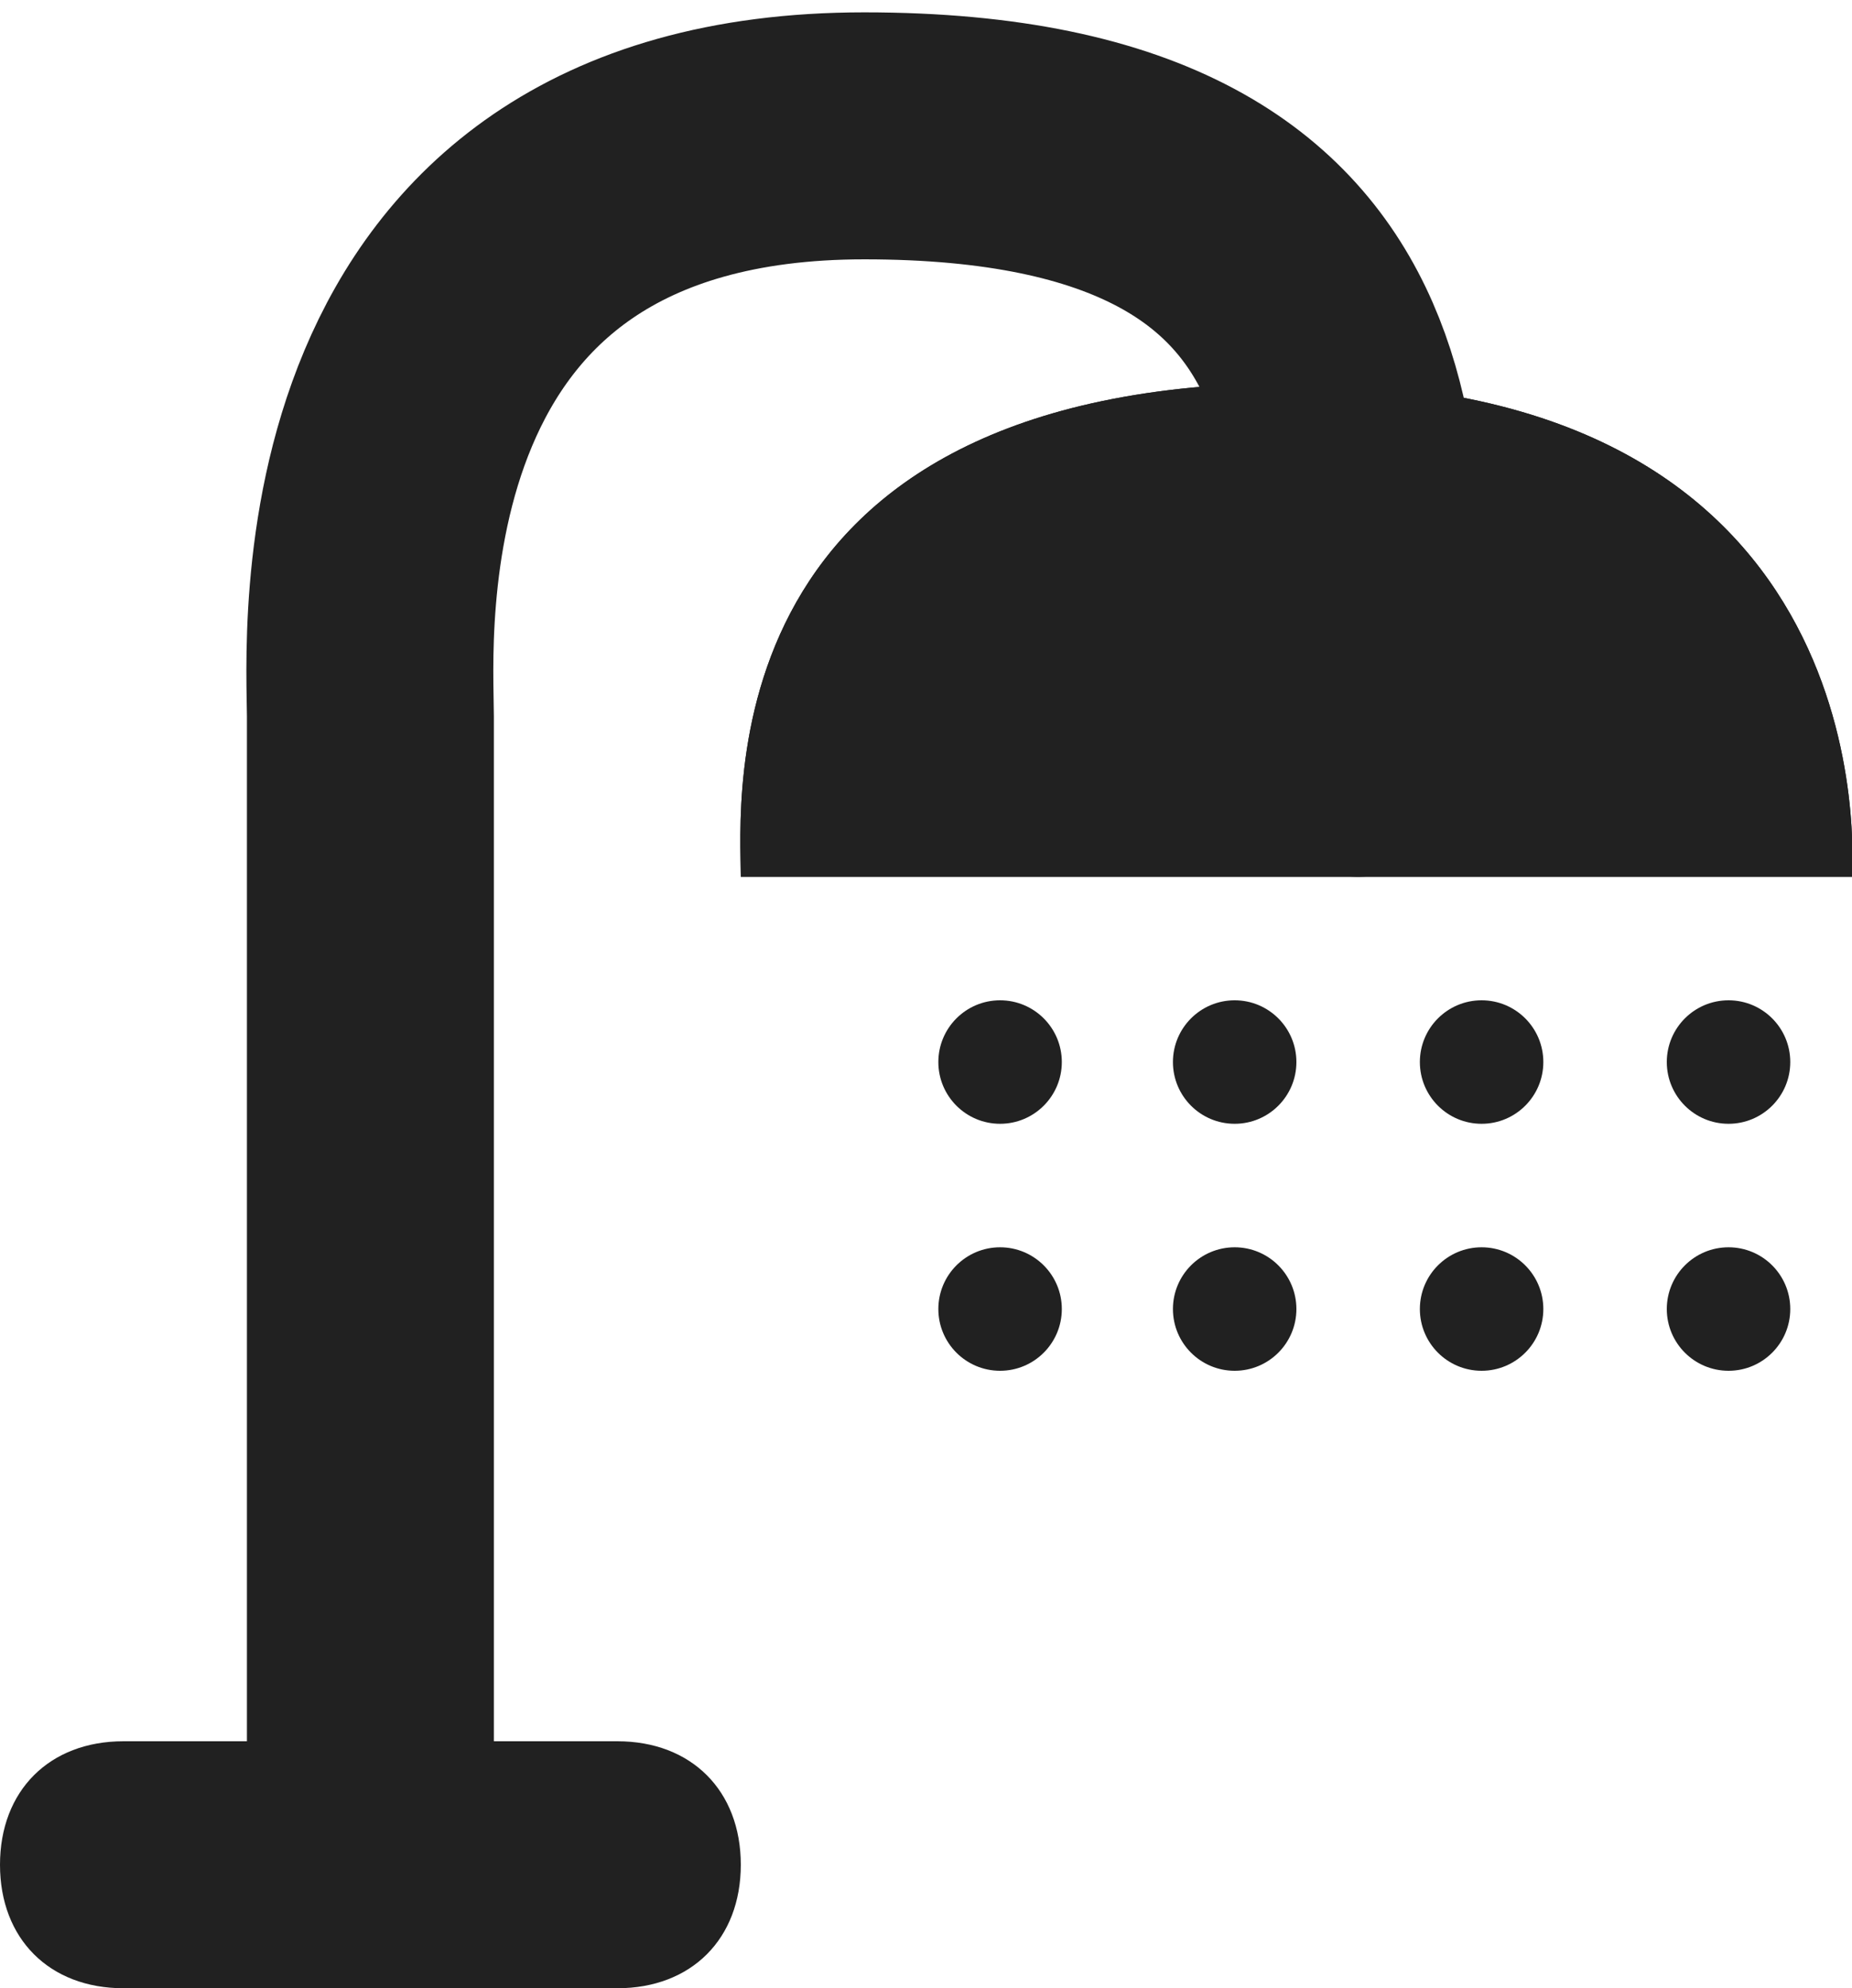 <?xml version="1.0" encoding="utf-8"?>
<!-- Generator: Adobe Illustrator 23.0.3, SVG Export Plug-In . SVG Version: 6.00 Build 0)  -->
<svg version="1.1" id="Layer_1" xmlns="http://www.w3.org/2000/svg" xmlns:xlink="http://www.w3.org/1999/xlink" x="0px" y="0px"
	 viewBox="0 0 15 16.1" style="enable-background:new 0 0 15 16.1;" xml:space="preserve">
<style type="text/css">
	
		.st0{clip-path:url(#SVGID_2_);fill:none;stroke:#212121;stroke-width:2;stroke-linecap:round;stroke-linejoin:round;stroke-miterlimit:10;}
	.st1{clip-path:url(#SVGID_4_);}
	.st2{clip-path:url(#SVGID_6_);fill:#212121;}
	.st3{clip-path:url(#SVGID_8_);}
	.st4{clip-path:url(#SVGID_10_);fill:#212121;}
	.st5{clip-path:url(#SVGID_12_);}
	.st6{clip-path:url(#SVGID_14_);fill:none;stroke:#212121;stroke-width:2;stroke-miterlimit:10;}
	.st7{clip-path:url(#SVGID_16_);}
	.st8{clip-path:url(#SVGID_18_);fill:#212121;}
	.st9{clip-path:url(#SVGID_20_);}
	.st10{clip-path:url(#SVGID_22_);fill:#212121;}
	.st11{clip-path:url(#SVGID_24_);}
	.st12{clip-path:url(#SVGID_26_);fill:#212121;}
	.st13{clip-path:url(#SVGID_28_);}
	.st14{clip-path:url(#SVGID_30_);fill:#212121;}
	.st15{clip-path:url(#SVGID_32_);}
	.st16{clip-path:url(#SVGID_34_);fill:#212121;}
	.st17{clip-path:url(#SVGID_36_);}
	.st18{clip-path:url(#SVGID_38_);fill:#212121;}
	.st19{clip-path:url(#SVGID_40_);}
	.st20{clip-path:url(#SVGID_42_);fill:#212121;}
	.st21{clip-path:url(#SVGID_44_);}
	.st22{clip-path:url(#SVGID_46_);fill:#212121;}
</style>
<g>
	<g>
		<defs>
			<rect id="SVGID_1_" x="-226" y="-1090.9" width="666" height="2139"/>
		</defs>
		<clipPath id="SVGID_2_">
			<use xlink:href="#SVGID_1_"  style="overflow:visible;"/>
		</clipPath>
		<path class="st0" d="M11,6.1c0-2,0.5-5-4-5c-4.3,0-4,4.1-4,4.7c0,4.5,0,7.5,0,9.1"/>
	</g>
	<g>
		<defs>
			<path id="SVGID_3_" d="M1,14.1h4c0.6,0,1,0.4,1,1s-0.4,1-1,1H1c-0.6,0-1-0.4-1-1S0.4,14.1,1,14.1z"/>
		</defs>
		<clipPath id="SVGID_4_">
			<use xlink:href="#SVGID_3_"  style="overflow:visible;"/>
		</clipPath>
		<g class="st1">
			<defs>
				<rect id="SVGID_5_" x="-226" y="-1090.9" width="666" height="2139"/>
			</defs>
			<clipPath id="SVGID_6_">
				<use xlink:href="#SVGID_5_"  style="overflow:visible;"/>
			</clipPath>
			<rect x="-5" y="9.1" class="st2" width="16" height="12"/>
		</g>
	</g>
	<g>
		<defs>
			<path id="SVGID_7_" d="M15,7.1c0-0.1,0.3-4-4.5-4C5.7,3.1,6,6.5,6,7.1c0,0,1.5,0,4.5,0C13.5,7.1,15,7.1,15,7.1z"/>
		</defs>
		<clipPath id="SVGID_8_">
			<use xlink:href="#SVGID_7_"  style="overflow:visible;"/>
		</clipPath>
		<g class="st3">
			<defs>
				<rect id="SVGID_9_" x="-226" y="-1090.9" width="666" height="2139"/>
			</defs>
			<clipPath id="SVGID_10_">
				<use xlink:href="#SVGID_9_"  style="overflow:visible;"/>
			</clipPath>
			<path class="st4" d="M15,7.1c0-0.1,0.3-4-4.5-4C5.7,3.1,6,6.5,6,7.1c0,0,1.5,0,4.5,0C13.5,7.1,15,7.1,15,7.1z"/>
		</g>
	</g>
	<g>
		<defs>
			<path id="SVGID_11_" d="M15,7.1c0-0.1,0.3-4-4.5-4C5.7,3.1,6,6.5,6,7.1c0,0,1.5,0,4.5,0C13.5,7.1,15,7.1,15,7.1z"/>
		</defs>
		<clipPath id="SVGID_12_">
			<use xlink:href="#SVGID_11_"  style="overflow:visible;"/>
		</clipPath>
		<g class="st5">
			<defs>
				<rect id="SVGID_13_" x="-226" y="-1090.9" width="666" height="2139"/>
			</defs>
			<clipPath id="SVGID_14_">
				<use xlink:href="#SVGID_13_"  style="overflow:visible;"/>
			</clipPath>
			<path class="st6" d="M15,7.1c0-0.1,0.3-4-4.5-4S6,6.5,6,7.1c0,0,1.5,0,4.5,0C13.5,7.1,15,7.1,15,7.1z"/>
		</g>
	</g>
	<g>
		<defs>
			<circle id="SVGID_15_" cx="12" cy="8.6" r="0.5"/>
		</defs>
		<clipPath id="SVGID_16_">
			<use xlink:href="#SVGID_15_"  style="overflow:visible;"/>
		</clipPath>
		<g class="st7">
			<defs>
				<rect id="SVGID_17_" x="-226" y="-1090.9" width="666" height="2139"/>
			</defs>
			<clipPath id="SVGID_18_">
				<use xlink:href="#SVGID_17_"  style="overflow:visible;"/>
			</clipPath>
			<rect x="6.5" y="3.1" class="st8" width="11" height="11"/>
		</g>
	</g>
	<g>
		<defs>
			<circle id="SVGID_19_" cx="8.1" cy="8.6" r="0.5"/>
		</defs>
		<clipPath id="SVGID_20_">
			<use xlink:href="#SVGID_19_"  style="overflow:visible;"/>
		</clipPath>
		<g class="st9">
			<defs>
				<rect id="SVGID_21_" x="-226" y="-1090.9" width="666" height="2139"/>
			</defs>
			<clipPath id="SVGID_22_">
				<use xlink:href="#SVGID_21_"  style="overflow:visible;"/>
			</clipPath>
			<rect x="2.6" y="3.1" class="st10" width="11" height="11"/>
		</g>
	</g>
	<g>
		<defs>
			<circle id="SVGID_23_" cx="10" cy="8.6" r="0.5"/>
		</defs>
		<clipPath id="SVGID_24_">
			<use xlink:href="#SVGID_23_"  style="overflow:visible;"/>
		</clipPath>
		<g class="st11">
			<defs>
				<rect id="SVGID_25_" x="-226" y="-1090.9" width="666" height="2139"/>
			</defs>
			<clipPath id="SVGID_26_">
				<use xlink:href="#SVGID_25_"  style="overflow:visible;"/>
			</clipPath>
			<rect x="4.5" y="3.1" class="st12" width="11" height="11"/>
		</g>
	</g>
	<g>
		<defs>
			<circle id="SVGID_27_" cx="14" cy="8.6" r="0.5"/>
		</defs>
		<clipPath id="SVGID_28_">
			<use xlink:href="#SVGID_27_"  style="overflow:visible;"/>
		</clipPath>
		<g class="st13">
			<defs>
				<rect id="SVGID_29_" x="-226" y="-1090.9" width="666" height="2139"/>
			</defs>
			<clipPath id="SVGID_30_">
				<use xlink:href="#SVGID_29_"  style="overflow:visible;"/>
			</clipPath>
			<rect x="8.5" y="3.1" class="st14" width="11" height="11"/>
		</g>
	</g>
	<g>
		<defs>
			<circle id="SVGID_31_" cx="12" cy="10.6" r="0.5"/>
		</defs>
		<clipPath id="SVGID_32_">
			<use xlink:href="#SVGID_31_"  style="overflow:visible;"/>
		</clipPath>
		<g class="st15">
			<defs>
				<rect id="SVGID_33_" x="-226" y="-1090.9" width="666" height="2139"/>
			</defs>
			<clipPath id="SVGID_34_">
				<use xlink:href="#SVGID_33_"  style="overflow:visible;"/>
			</clipPath>
			<rect x="6.5" y="5.1" class="st16" width="11" height="11"/>
		</g>
	</g>
	<g>
		<defs>
			<circle id="SVGID_35_" cx="8.1" cy="10.6" r="0.5"/>
		</defs>
		<clipPath id="SVGID_36_">
			<use xlink:href="#SVGID_35_"  style="overflow:visible;"/>
		</clipPath>
		<g class="st17">
			<defs>
				<rect id="SVGID_37_" x="-226" y="-1090.9" width="666" height="2139"/>
			</defs>
			<clipPath id="SVGID_38_">
				<use xlink:href="#SVGID_37_"  style="overflow:visible;"/>
			</clipPath>
			<rect x="2.6" y="5.1" class="st18" width="11" height="11"/>
		</g>
	</g>
	<g>
		<defs>
			<circle id="SVGID_39_" cx="10" cy="10.6" r="0.5"/>
		</defs>
		<clipPath id="SVGID_40_">
			<use xlink:href="#SVGID_39_"  style="overflow:visible;"/>
		</clipPath>
		<g class="st19">
			<defs>
				<rect id="SVGID_41_" x="-226" y="-1090.9" width="666" height="2139"/>
			</defs>
			<clipPath id="SVGID_42_">
				<use xlink:href="#SVGID_41_"  style="overflow:visible;"/>
			</clipPath>
			<rect x="4.5" y="5.1" class="st20" width="11" height="11"/>
		</g>
	</g>
	<g>
		<defs>
			<circle id="SVGID_43_" cx="14" cy="10.6" r="0.5"/>
		</defs>
		<clipPath id="SVGID_44_">
			<use xlink:href="#SVGID_43_"  style="overflow:visible;"/>
		</clipPath>
		<g class="st21">
			<defs>
				<rect id="SVGID_45_" x="-226" y="-1090.9" width="666" height="2139"/>
			</defs>
			<clipPath id="SVGID_46_">
				<use xlink:href="#SVGID_45_"  style="overflow:visible;"/>
			</clipPath>
			<rect x="8.5" y="5.1" class="st22" width="11" height="11"/>
		</g>
	</g>
</g>
</svg>
